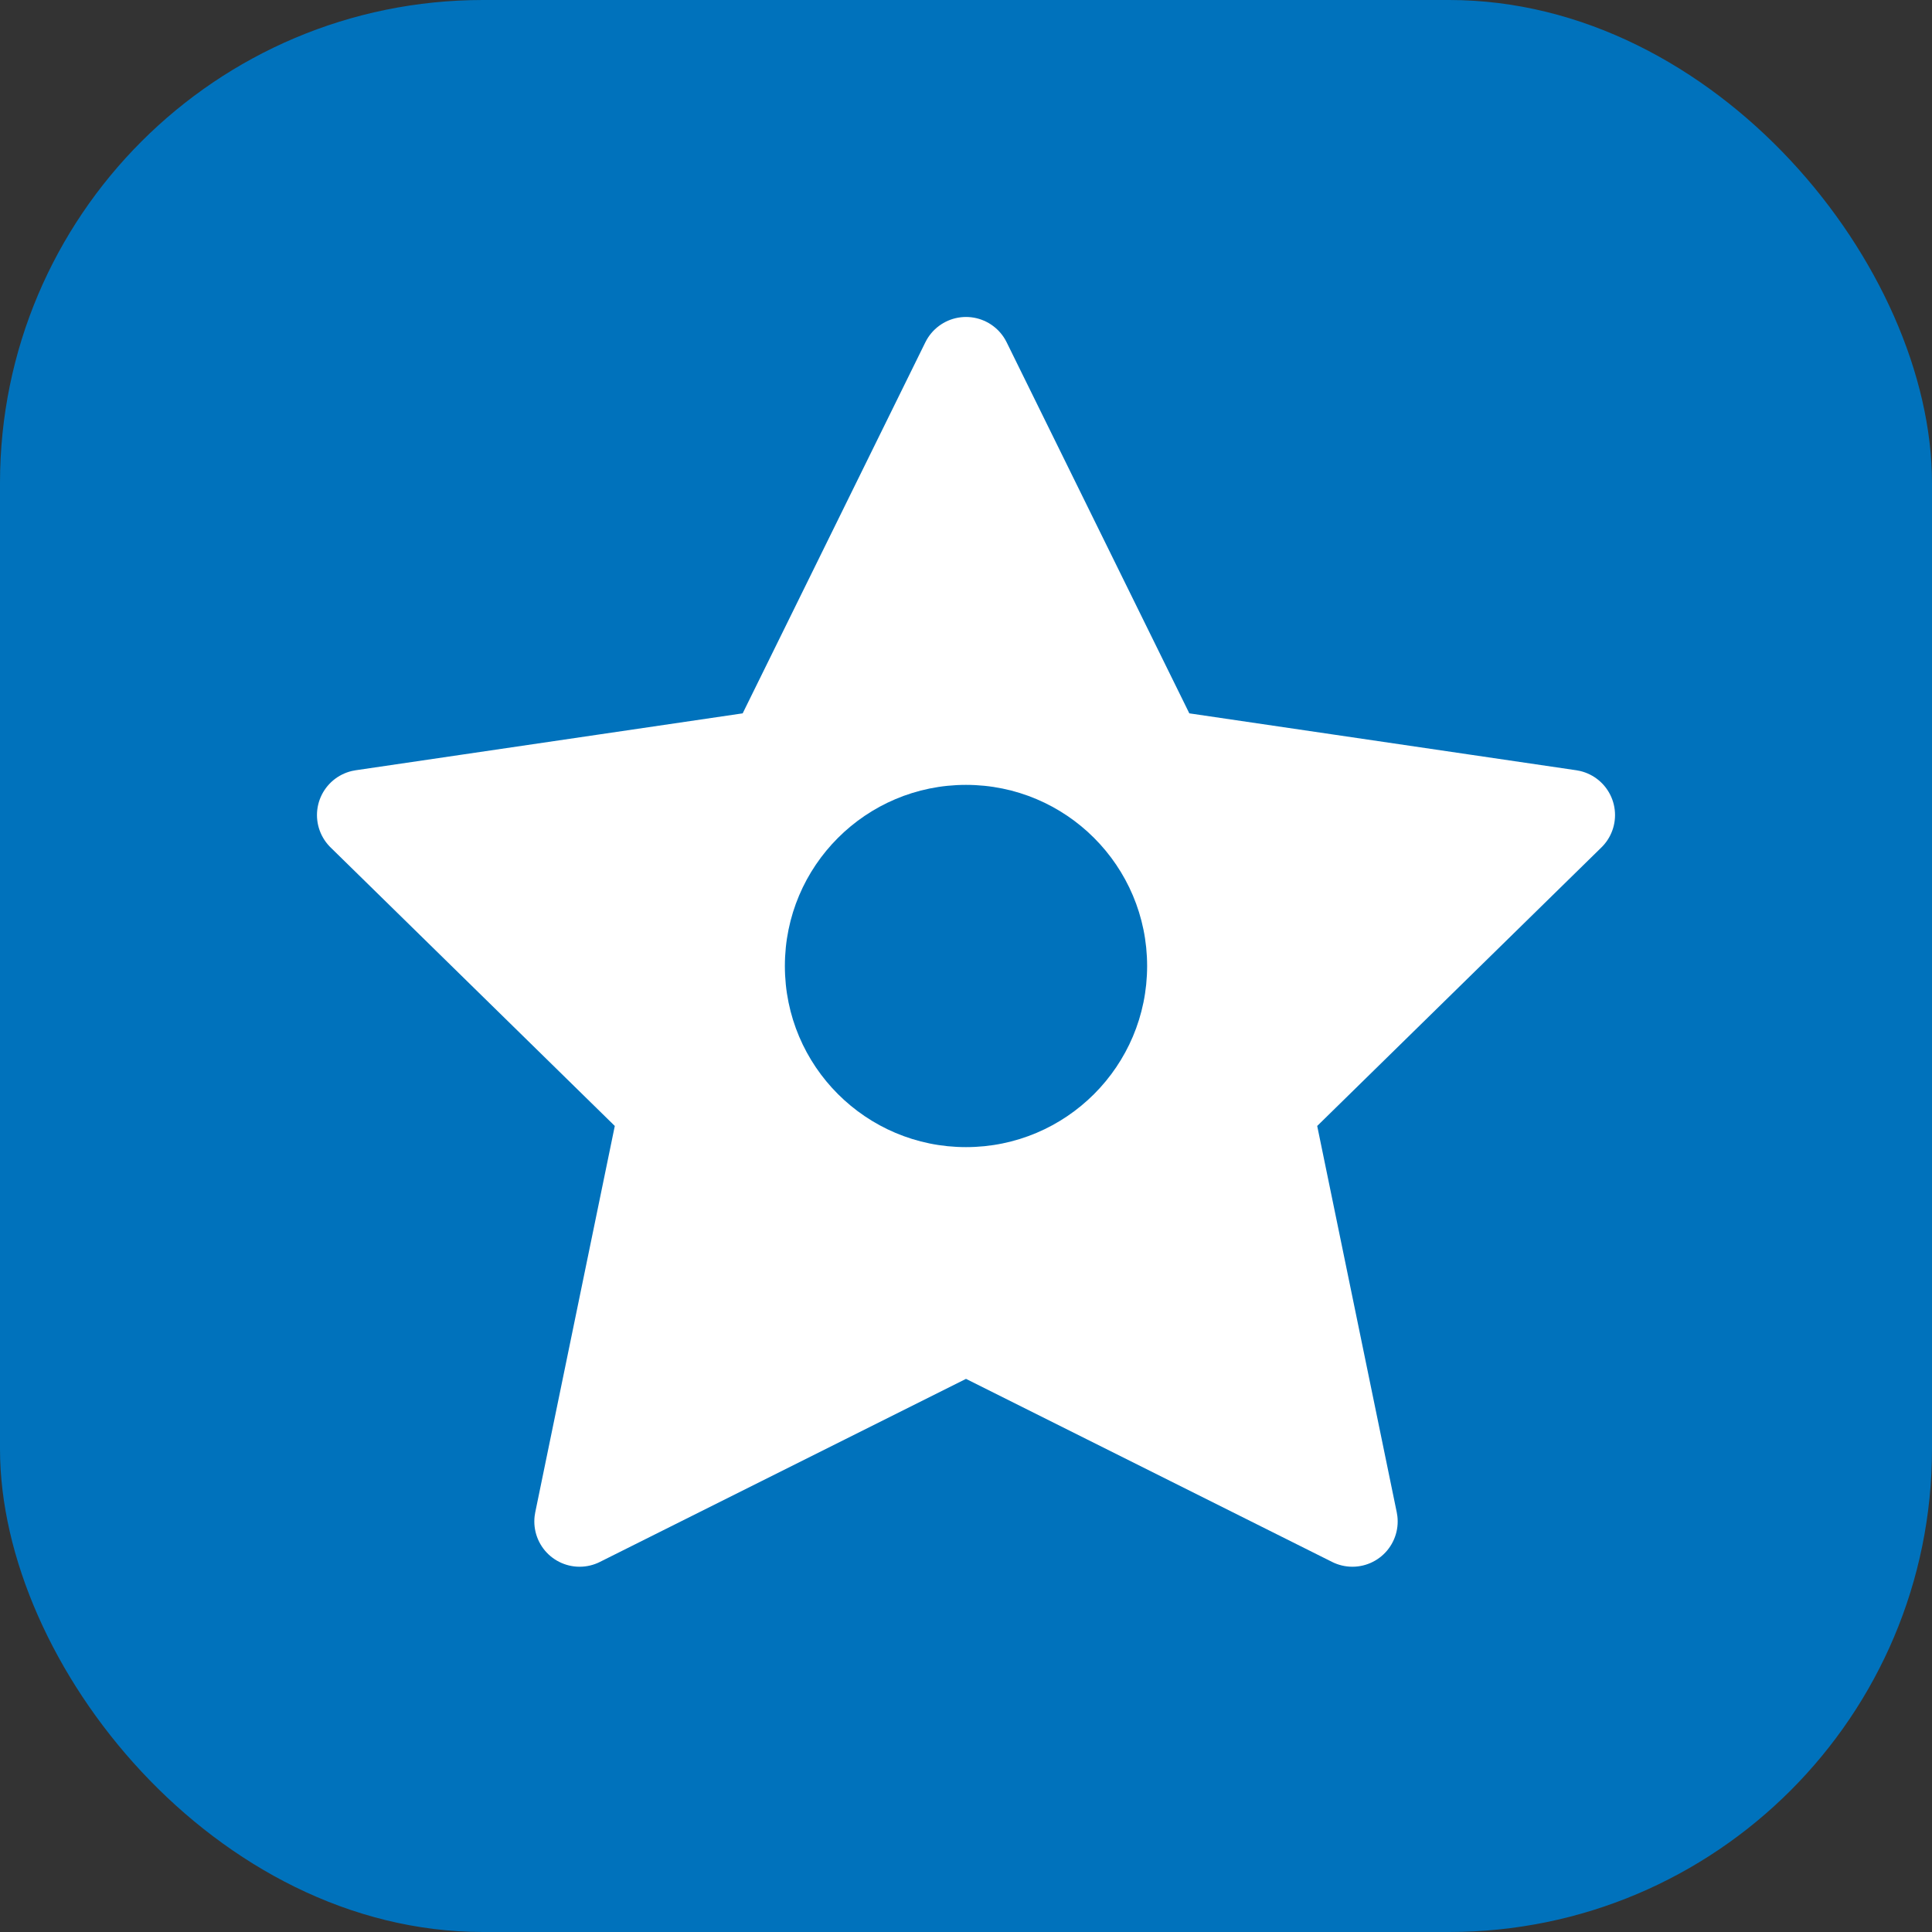 <?xml version="1.0" encoding="UTF-8"?>
<svg width="32" height="32" viewBox="0 0 32 32" fill="none" xmlns="http://www.w3.org/2000/svg">
  <rect x="0" y="0" width="32" height="32" fill="#333333" stroke="none"/>
  <rect width="32" height="32" rx="8" fill="#0072BC"/>
  <path d="M16 6L19.2 12.5L26 13.5L21 18.4L22.4 25.2L16 22L9.6 25.2L11 18.4L6 13.5L12.8 12.5L16 6Z"
        fill="white"
        stroke="white"
        stroke-width="1.5"
        stroke-linejoin="round"/>
  <circle cx="16" cy="16" r="3" fill="#0072BC"/>
</svg>

